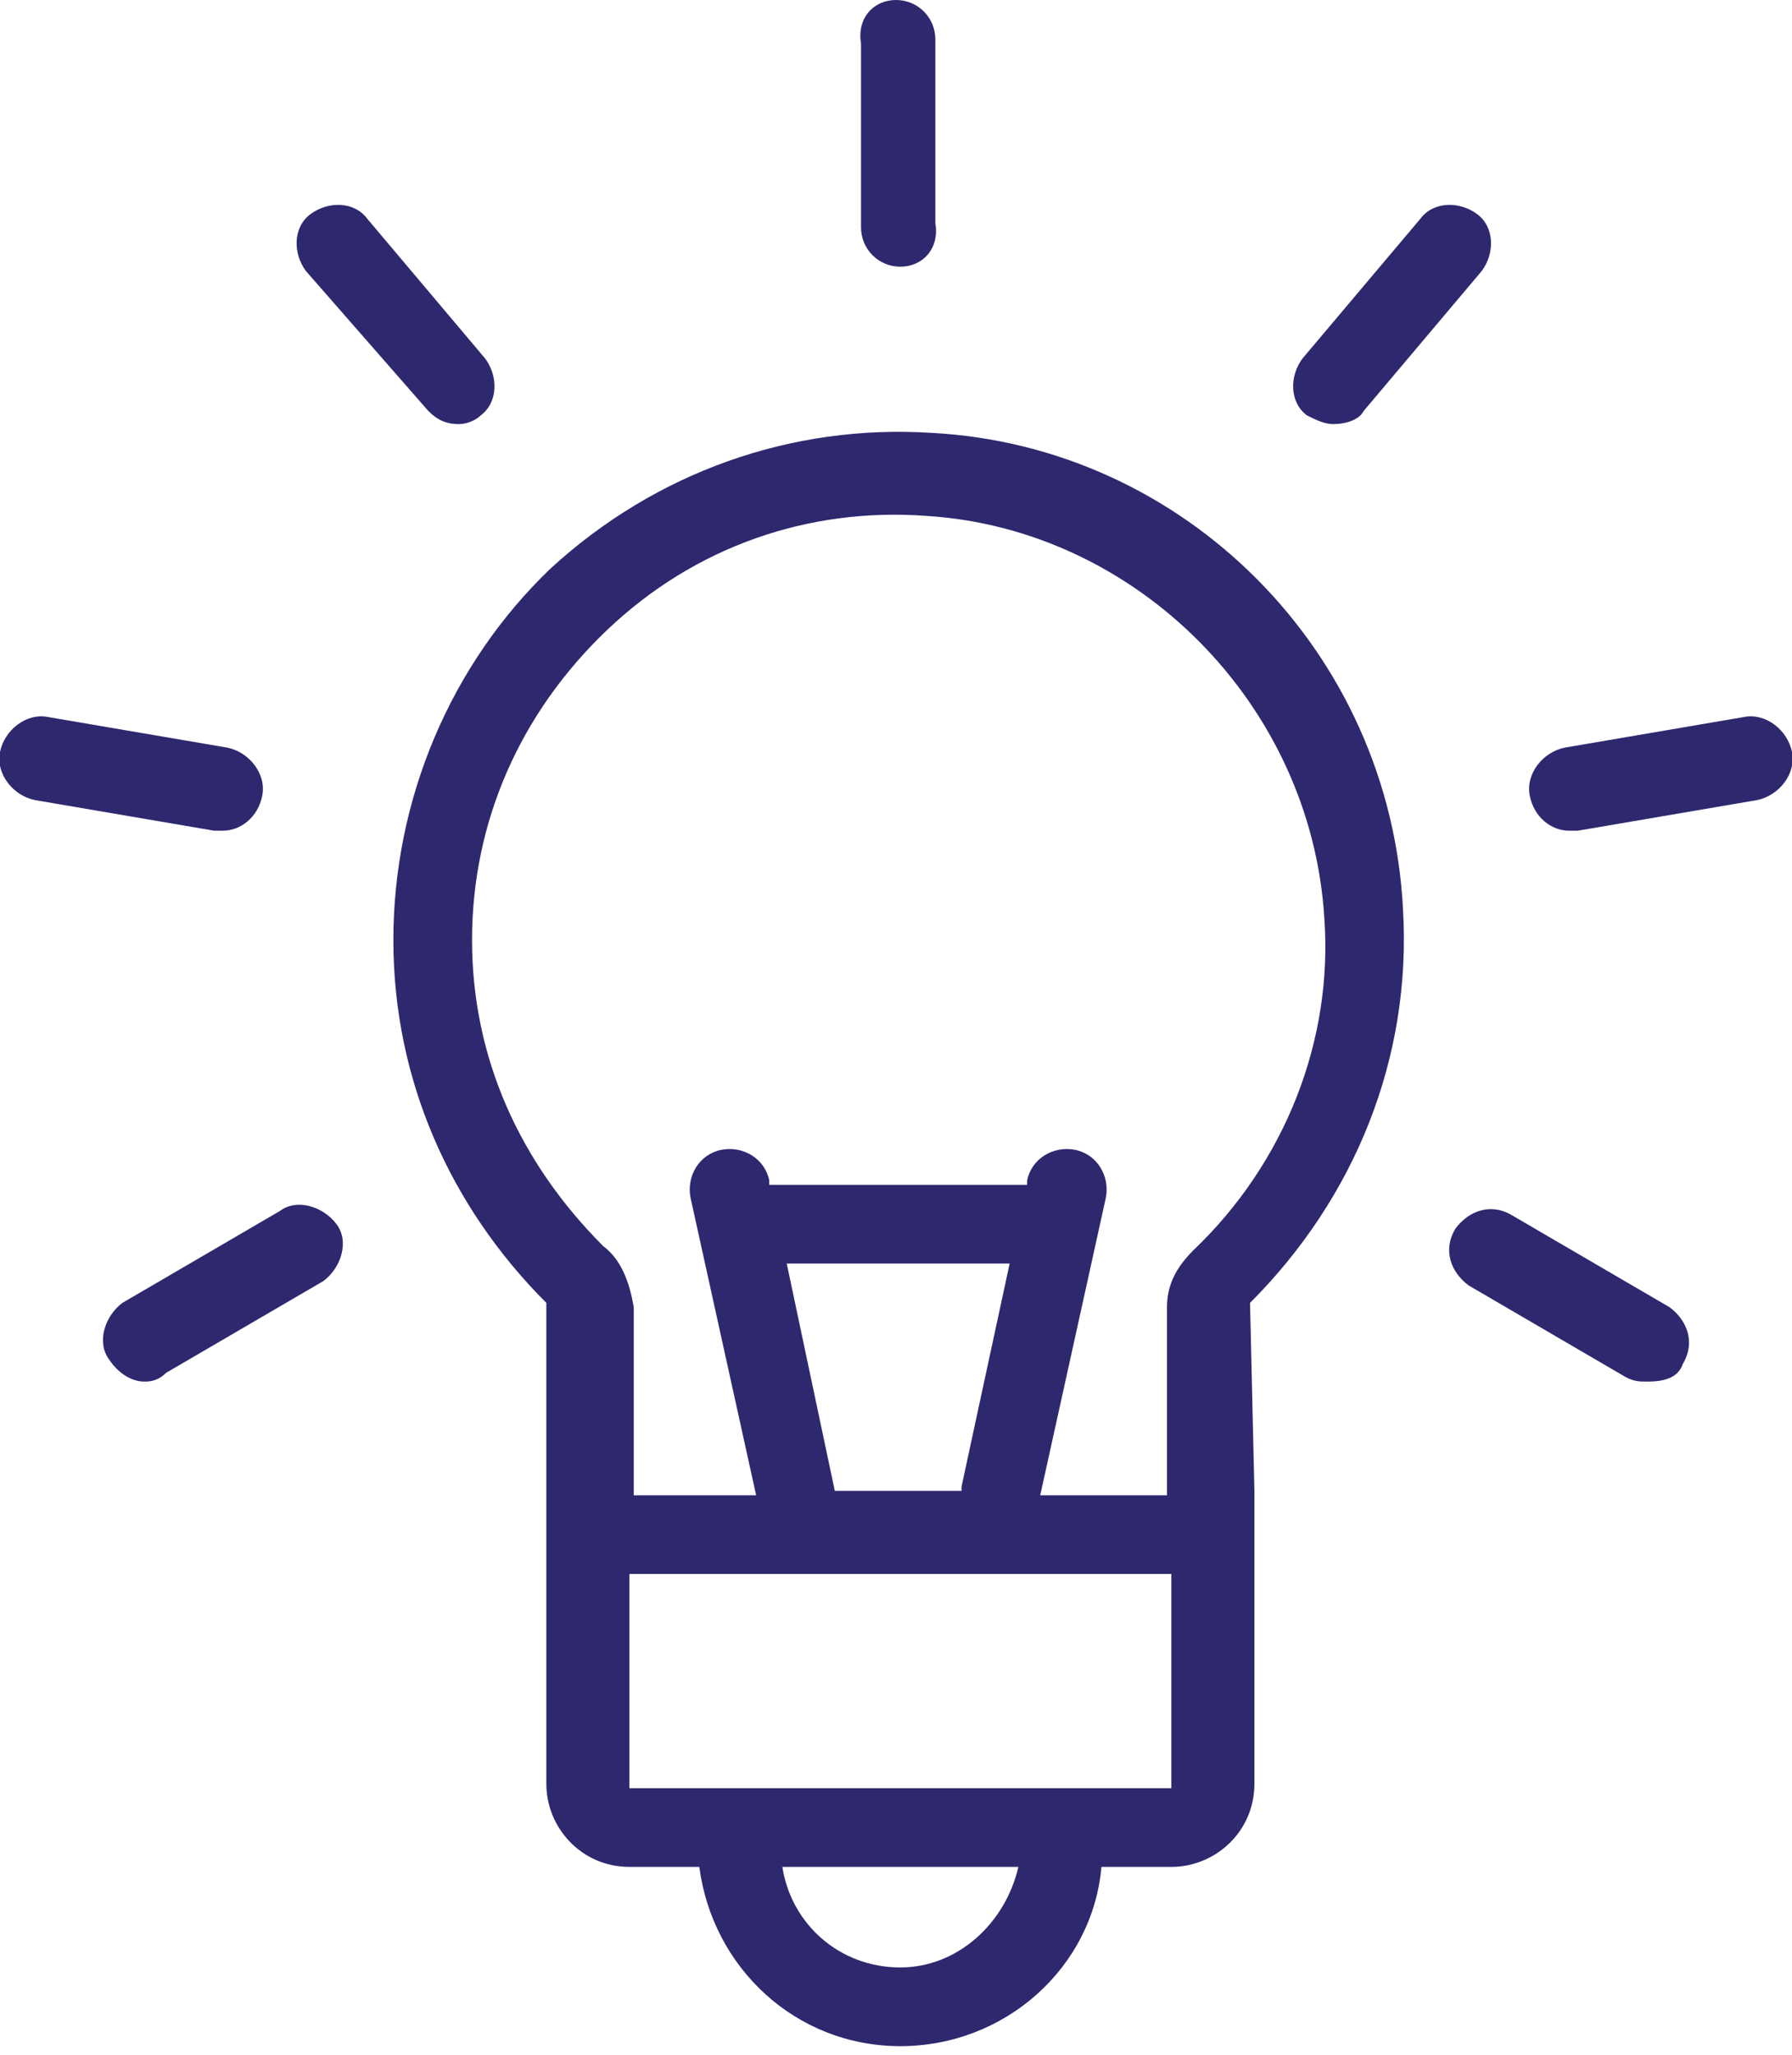 <?xml version="1.0" encoding="utf-8"?>
<!-- Generator: Adobe Illustrator 26.1.0, SVG Export Plug-In . SVG Version: 6.00 Build 0)  -->
<svg version="1.1" id="レイヤー_1" xmlns="http://www.w3.org/2000/svg" xmlns:xlink="http://www.w3.org/1999/xlink" x="0px"
	 y="0px" width="41px" height="47px" viewBox="0 0 41 47" style="enable-background:new 0 0 41 47;" xml:space="preserve">
<style type="text/css">
	.st0{fill:#2E286F;}
</style>
<g>
	<path class="st0" d="M20.6,6.1c-0.5,0-0.9-0.4-0.9-0.9l0-4.2C19.6,0.4,20,0,20.5,0c0,0,0,0,0,0c0.5,0,0.9,0.4,0.9,0.9l0,4.2
		C21.5,5.7,21.1,6.1,20.6,6.1C20.6,6.1,20.6,6.1,20.6,6.1z"/>
	<path class="st0" d="M10.5,9.7c-0.3,0-0.5-0.1-0.7-0.3L7,6.2c-0.3-0.4-0.3-1,0.1-1.3c0.4-0.3,1-0.3,1.3,0.1l2.7,3.2
		c0.3,0.4,0.3,1-0.1,1.3C10.9,9.6,10.7,9.7,10.5,9.7z"/>
	<path class="st0" d="M5.1,19C5,19,5,19,4.9,19l-4.1-0.7c-0.5-0.1-0.9-0.6-0.8-1.1c0.1-0.5,0.6-0.9,1.1-0.8l4.1,0.7
		c0.5,0.1,0.9,0.6,0.8,1.1C5.9,18.7,5.5,19,5.1,19z"/>
	<path class="st0" d="M3.3,31.6c-0.3,0-0.6-0.2-0.8-0.5c-0.3-0.4-0.1-1,0.3-1.3l3.6-2.1c0.4-0.3,1-0.1,1.3,0.3
		c0.3,0.4,0.1,1-0.3,1.3l-3.6,2.1C3.6,31.6,3.4,31.6,3.3,31.6z"/>
	<path class="st0" d="M30.5,9.7c-0.2,0-0.4-0.1-0.6-0.2c-0.4-0.3-0.4-0.9-0.1-1.3L32.5,5c0.3-0.4,0.9-0.4,1.3-0.1
		c0.4,0.3,0.4,0.9,0.1,1.3l-2.7,3.2C31.1,9.6,30.8,9.7,30.5,9.7z"/>
	<path class="st0" d="M35.9,19c-0.4,0-0.8-0.3-0.9-0.8c-0.1-0.5,0.3-1,0.8-1.1l4.1-0.7c0.5-0.1,1,0.3,1.1,0.8c0.1,0.5-0.3,1-0.8,1.1
		L36.1,19C36,19,36,19,35.9,19z"/>
	<path class="st0" d="M37.7,31.6c-0.2,0-0.3,0-0.5-0.1l-3.6-2.1c-0.4-0.3-0.6-0.8-0.3-1.3c0.3-0.4,0.8-0.6,1.3-0.3l3.6,2.1
		c0.4,0.3,0.6,0.8,0.3,1.3C38.4,31.5,38.1,31.6,37.7,31.6z"/>
	<path class="st0" d="M28.6,29.8c2.4-2.4,3.7-5.6,3.5-9c-0.3-5.9-5-10.6-10.8-10.9c-3.2-0.2-6.3,0.9-8.7,3.1
		C10.3,15.2,9,18.3,9,21.5c0,3.2,1.3,6.1,3.5,8.3v4.3v0.5v6.2c0,1,0.8,1.9,1.9,1.9h1.6c0.3,2.3,2.2,4.1,4.6,4.1
		c2.4,0,4.4-1.8,4.6-4.1h1.6c1,0,1.9-0.8,1.9-1.9v-6.7h0L28.6,29.8z M13.8,28.5c-1.9-1.9-3-4.3-3-7c0-2.7,1.1-5.2,3.1-7.1
		c2-1.9,4.6-2.8,7.3-2.6c4.8,0.3,8.8,4.3,9.1,9.2c0.2,2.8-0.9,5.6-3,7.6c-0.4,0.4-0.6,0.8-0.6,1.3v4.3h-2.9l1.5-6.8
		c0.1-0.5-0.2-1-0.7-1.1c-0.5-0.1-1,0.2-1.1,0.7l0,0.1h-5.9l0-0.1c-0.1-0.5-0.6-0.8-1.1-0.7c-0.5,0.1-0.8,0.6-0.7,1.1l1.5,6.8h-2.8
		v-4.3C14.4,29.3,14.2,28.8,13.8,28.5z M19.1,34.1C19.1,34,19.1,34,19.1,34.1L18,28.9h5.1L22,34c0,0,0,0.1,0,0.1H19.1z M20.6,45
		c-1.4,0-2.5-1-2.7-2.3h5.4C23,44,21.9,45,20.6,45z M14.4,40.8V36h12.4l0,4.9H14.4z"/>
</g>
</svg>

